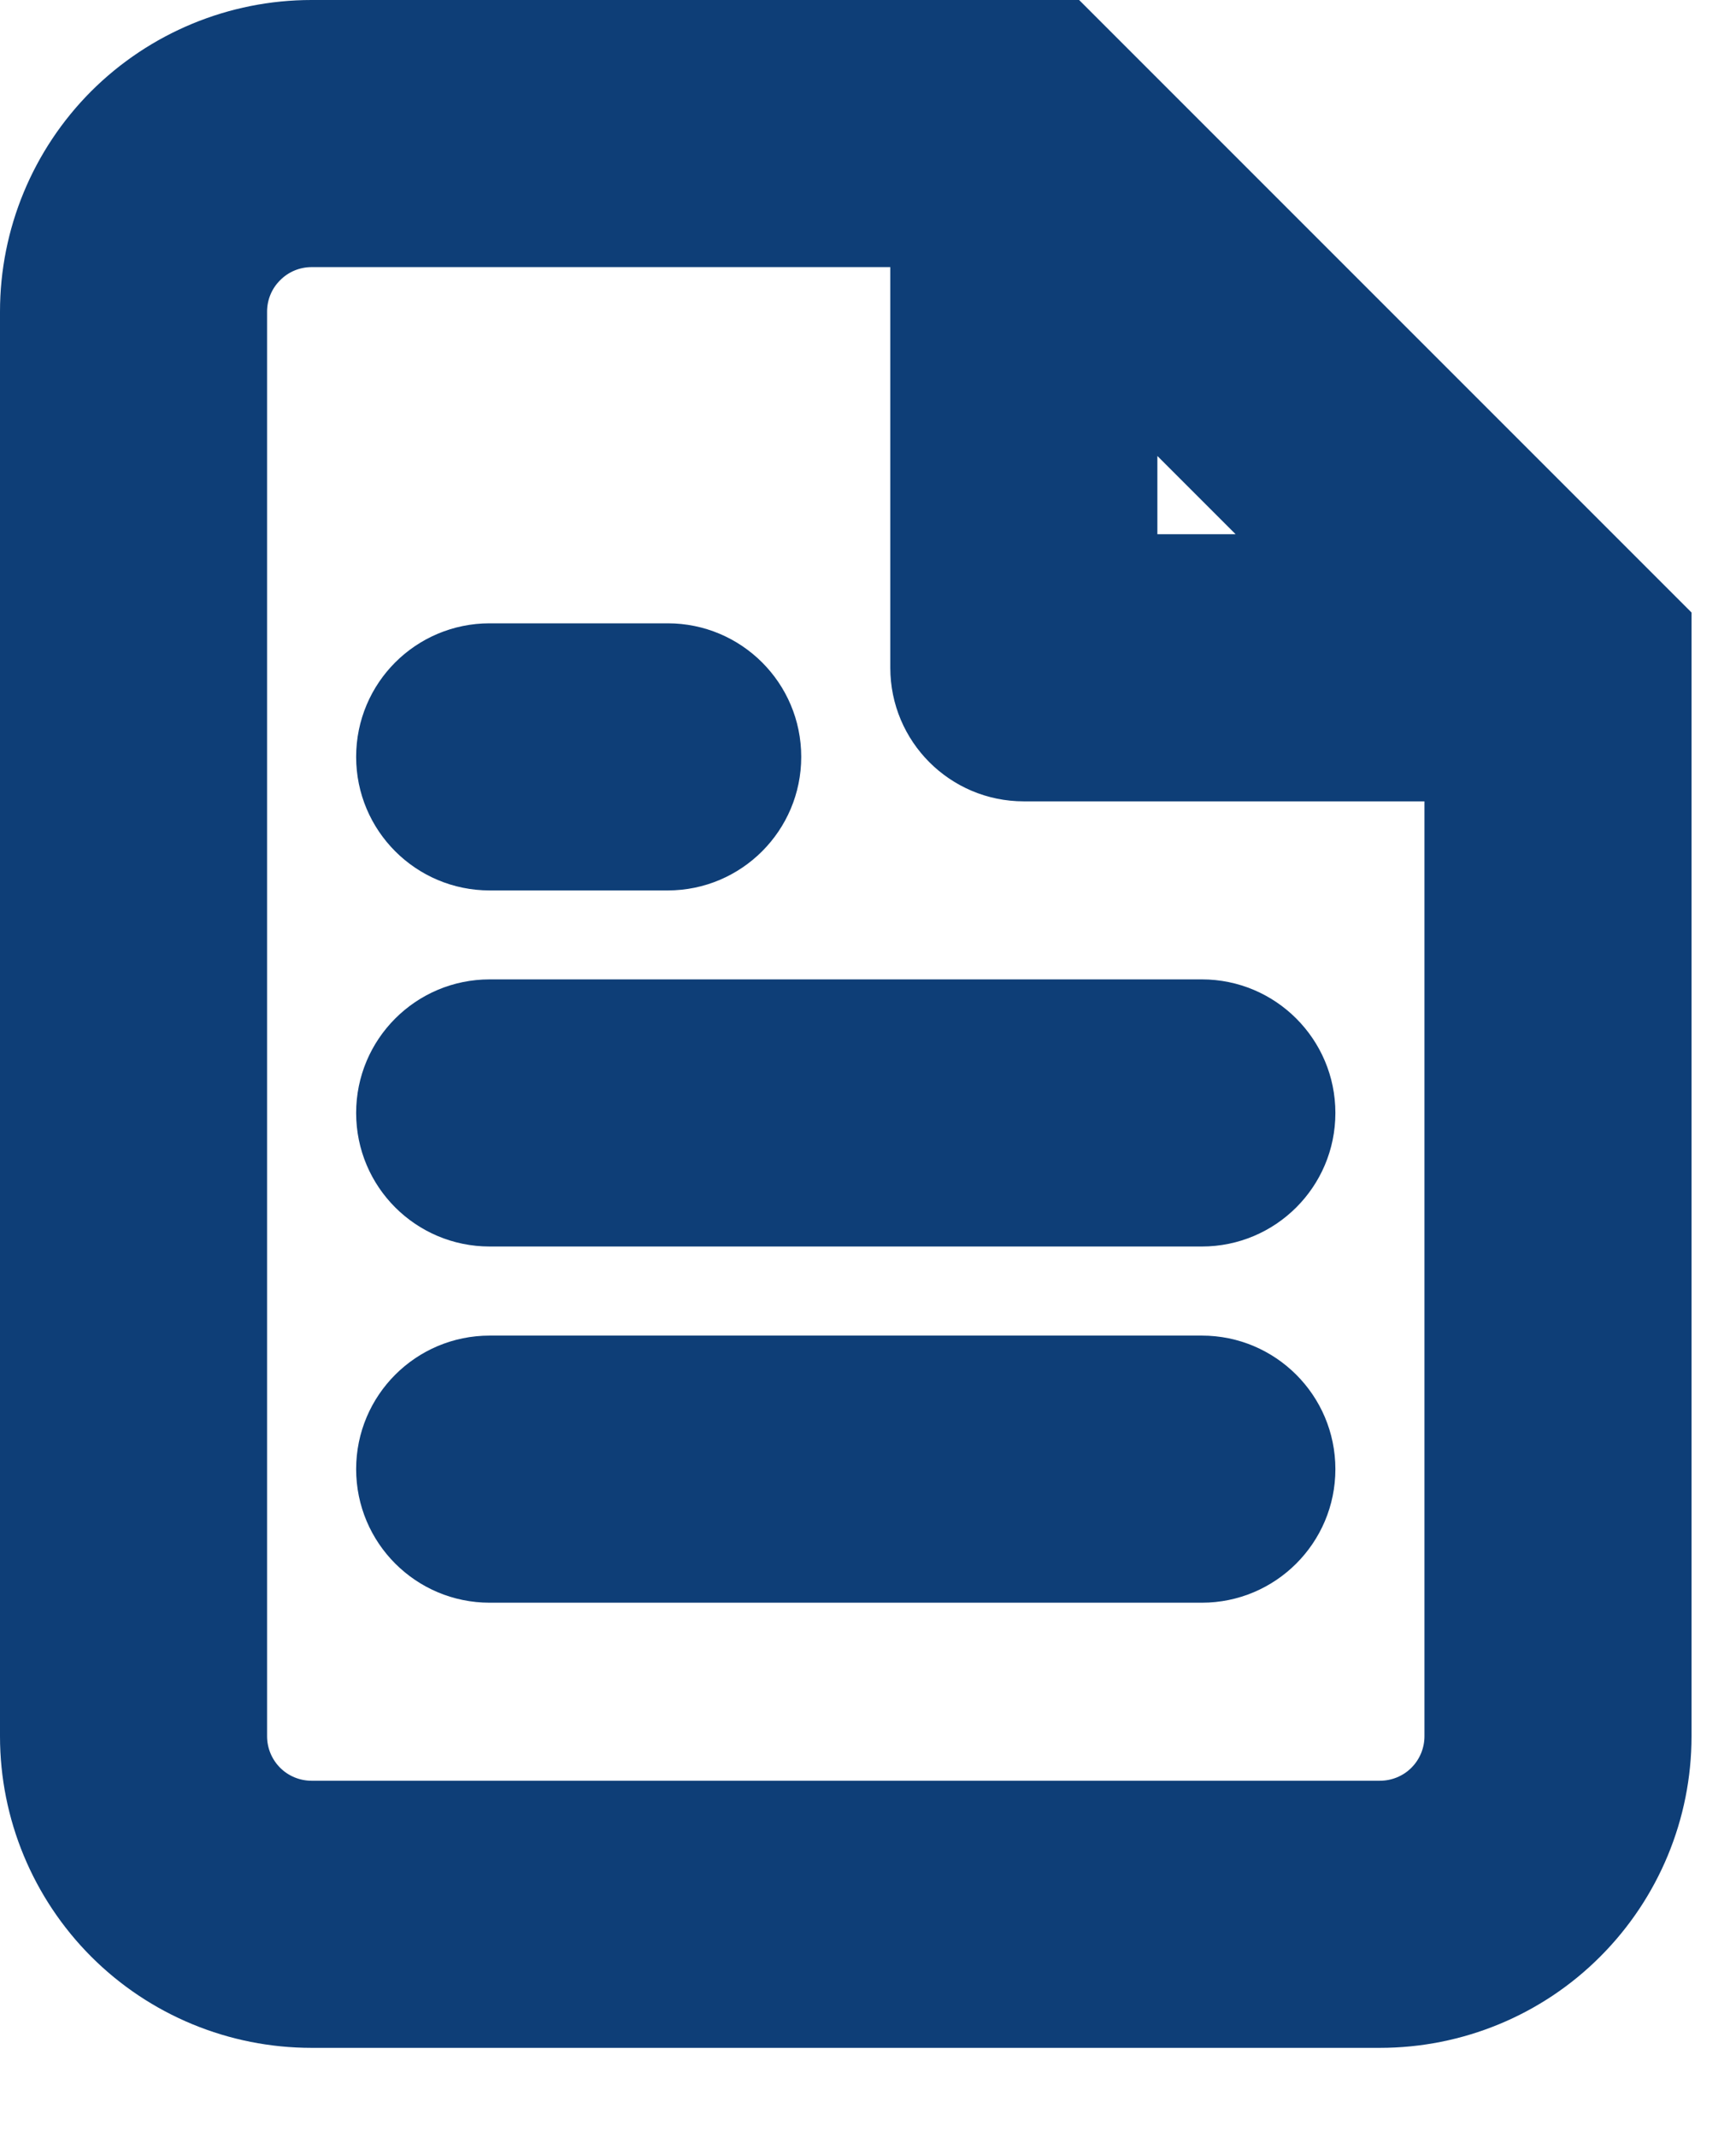 <?xml version="1.0" encoding="utf-8"?>
<svg xmlns="http://www.w3.org/2000/svg" fill="none" height="100%" overflow="visible" preserveAspectRatio="none" style="display: block;" viewBox="0 0 13 16" width="100%">
<path d="M7.667 1L8.374 0.293L8.081 0H7.667V1ZM2.333 1L2.333 0L2.333 1ZM1 2.333H0H1ZM1 13L0 13L1 13ZM11.667 5H12.667V4.586L12.374 4.293L11.667 5ZM7.667 5H6.667C6.667 5.552 7.114 6 7.667 6V5ZM9 9.333C9.552 9.333 10 8.886 10 8.333C10 7.781 9.552 7.333 9 7.333V8.333V9.333ZM3.667 7.333C3.114 7.333 2.667 7.781 2.667 8.333C2.667 8.886 3.114 9.333 3.667 9.333V8.333V7.333ZM9 12C9.552 12 10 11.552 10 11C10 10.448 9.552 10 9 10V11V12ZM3.667 10C3.114 10 2.667 10.448 2.667 11C2.667 11.552 3.114 12 3.667 12V11V10ZM5 6.667C5.552 6.667 6 6.219 6 5.667C6 5.114 5.552 4.667 5 4.667V5.667V6.667ZM3.667 4.667C3.114 4.667 2.667 5.114 2.667 5.667C2.667 6.219 3.114 6.667 3.667 6.667V5.667V4.667ZM7.667 1V0H2.333V1V2H7.667V1ZM2.333 1L2.333 0C1.714 0 1.121 0.246 0.683 0.683L1.391 1.391L2.098 2.098C2.16 2.035 2.245 2 2.333 2L2.333 1ZM1.391 1.391L0.683 0.683C0.246 1.121 0 1.714 0 2.333L1 2.333L2 2.333C2 2.245 2.035 2.16 2.098 2.098L1.391 1.391ZM1 2.333H0V13H1H2V2.333H1ZM1 13L0 13C0 13.619 0.246 14.212 0.683 14.65L1.391 13.943L2.098 13.236C2.035 13.173 2 13.088 2 13L1 13ZM1.391 13.943L0.683 14.65C1.121 15.088 1.714 15.333 2.333 15.333V14.333V13.333C2.245 13.333 2.16 13.298 2.098 13.236L1.391 13.943ZM2.333 14.333V15.333H10.333V14.333V13.333H2.333V14.333ZM10.333 14.333V15.333C10.952 15.333 11.546 15.088 11.983 14.65L11.276 13.943L10.569 13.236C10.507 13.298 10.422 13.333 10.333 13.333V14.333ZM11.276 13.943L11.983 14.65C12.421 14.212 12.667 13.619 12.667 13H11.667H10.667C10.667 13.088 10.632 13.173 10.569 13.236L11.276 13.943ZM11.667 13H12.667V5H11.667H10.667V13H11.667ZM11.667 5L12.374 4.293L8.374 0.293L7.667 1L6.96 1.707L10.96 5.707L11.667 5ZM7.667 1H6.667V5H7.667H8.667V1H7.667ZM7.667 5V6H11.667V5V4H7.667V5ZM9 8.333V7.333H3.667V8.333V9.333H9V8.333ZM9 11V10H3.667V11V12H9V11ZM5 5.667V4.667H3.667V5.667V6.667H5V5.667Z" fill="#0E3E77" id="Icon"/>
</svg>